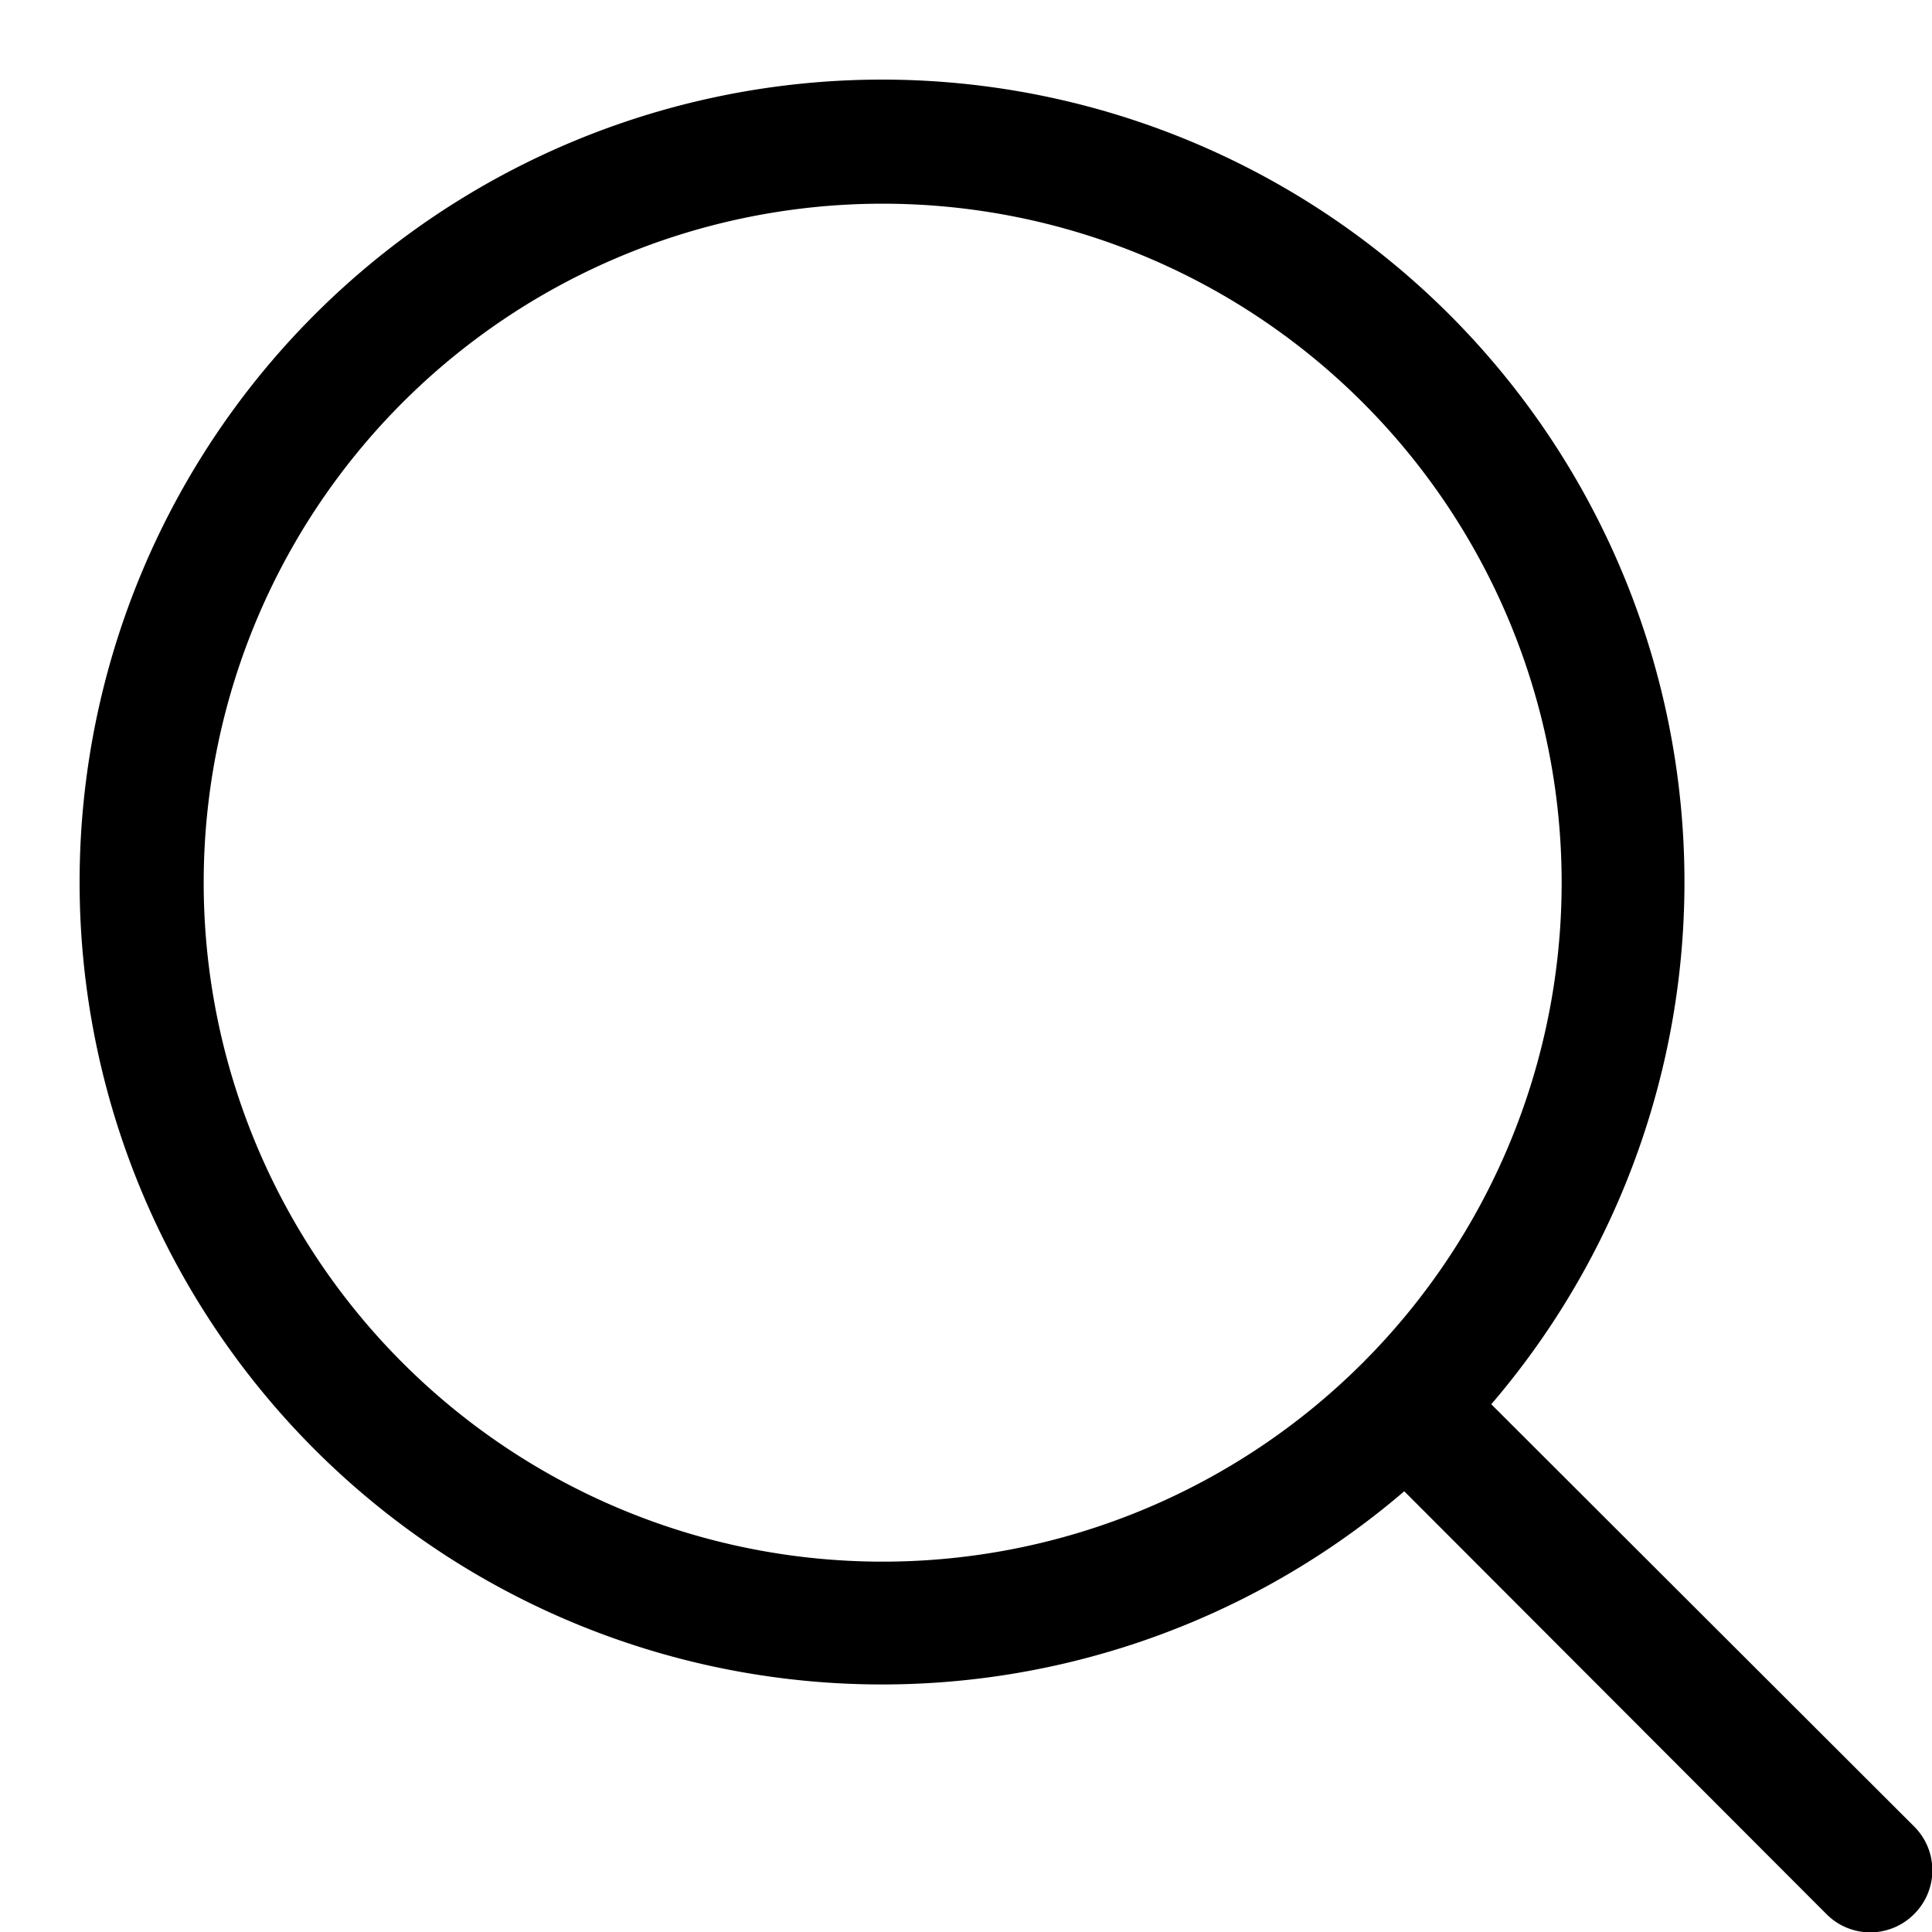 <?xml version="1.0" encoding="UTF-8"?><svg xmlns="http://www.w3.org/2000/svg" xmlns:xlink="http://www.w3.org/1999/xlink" height="31.3" preserveAspectRatio="xMidYMid meet" version="1.0" viewBox="-0.3 -0.3 31.3 31.3" width="31.3" zoomAndPan="magnify"><g data-name="Layer 2" id="change1_1"><path d="M30.71,29.29l-6.85-6.84a13,13,0,1,0-1.41,1.41l6.84,6.85a1,1,0,0,0,1.42,0A1,1,0,0,0,30.71,29.29ZM14,25A11,11,0,1,1,25,14,11,11,0,0,1,14,25Z" fill="inherit"/></g></svg>